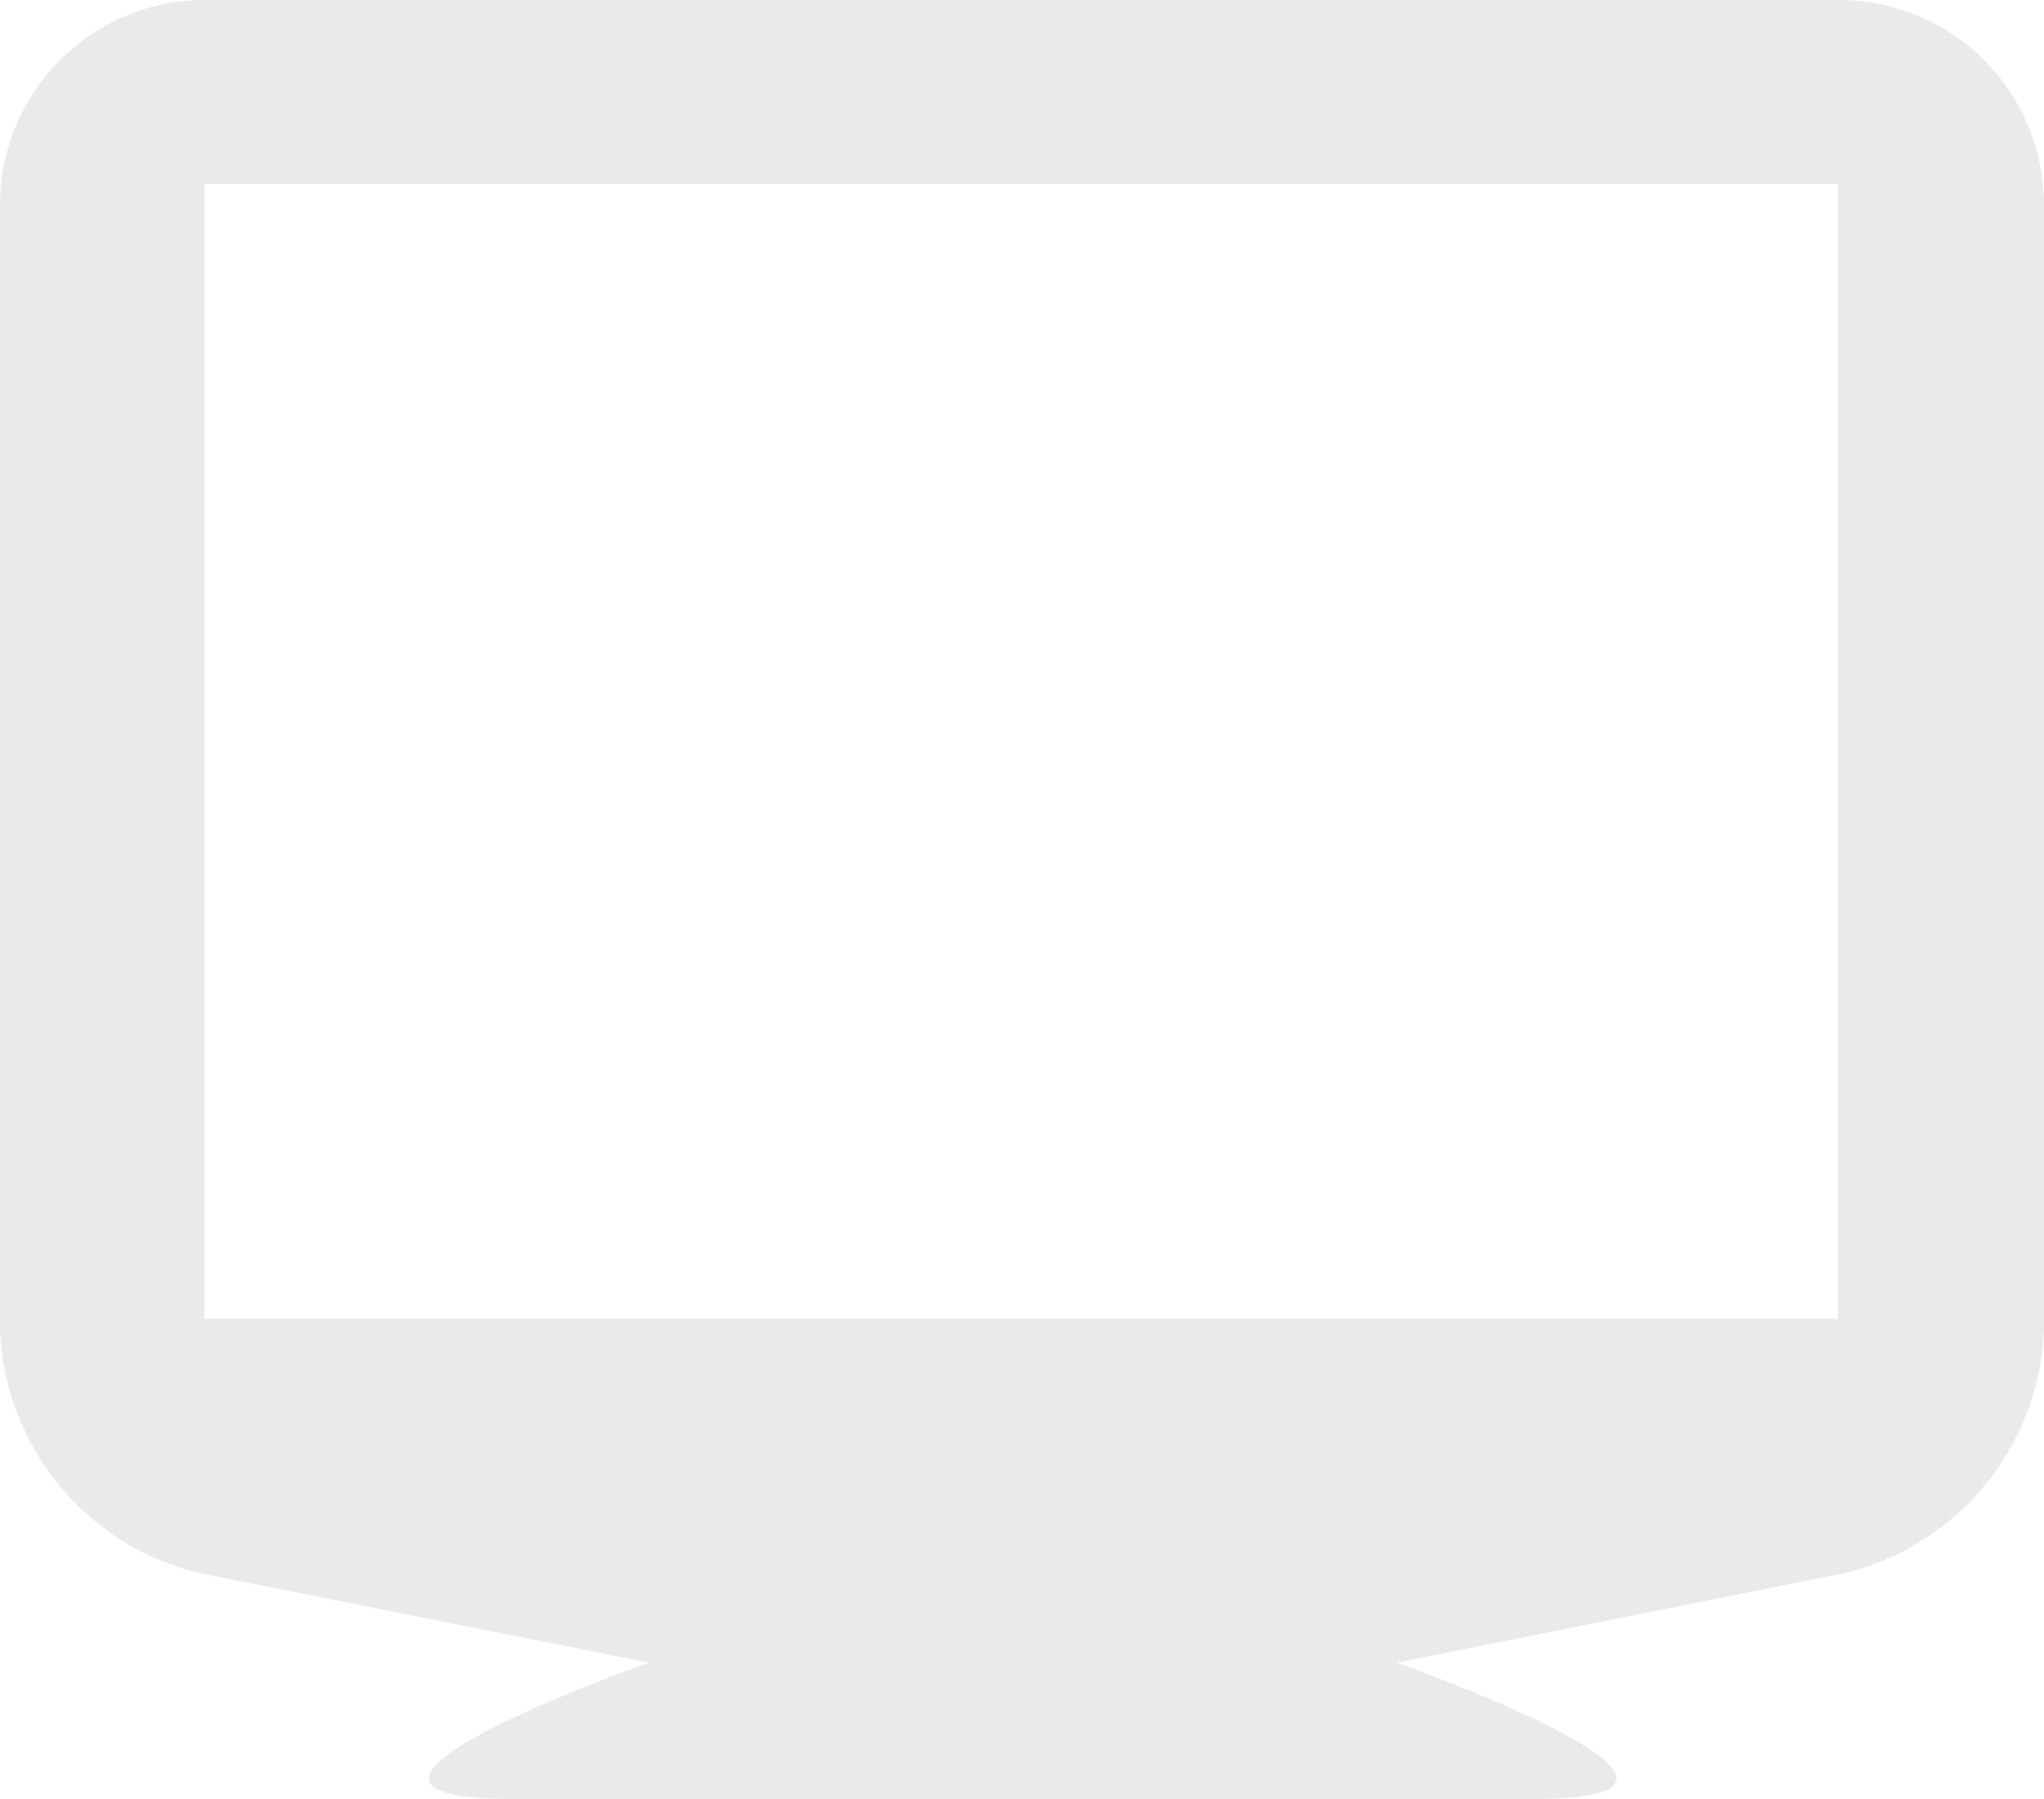 <svg id="图层_1" data-name="图层 1" xmlns="http://www.w3.org/2000/svg" viewBox="0 0 56.72 49.91"><defs><style>.cls-1{fill:#eaeaea;}</style></defs><title>画板 11</title><path class="cls-1" d="M51,0H5.67A5.69,5.69,0,0,0,0,5.67V36.87a7.23,7.23,0,0,0,5.56,6.78L18,46.13s-10.67,3.78-3.78,3.78H42.54c6.89,0-3.78-3.78-3.78-3.78l12.4-2.48a7.23,7.23,0,0,0,5.56-6.78V5.67A5.69,5.69,0,0,0,51,0Zm0,36.58H5.67V5.1H51V36.58Zm0,0"/></svg>